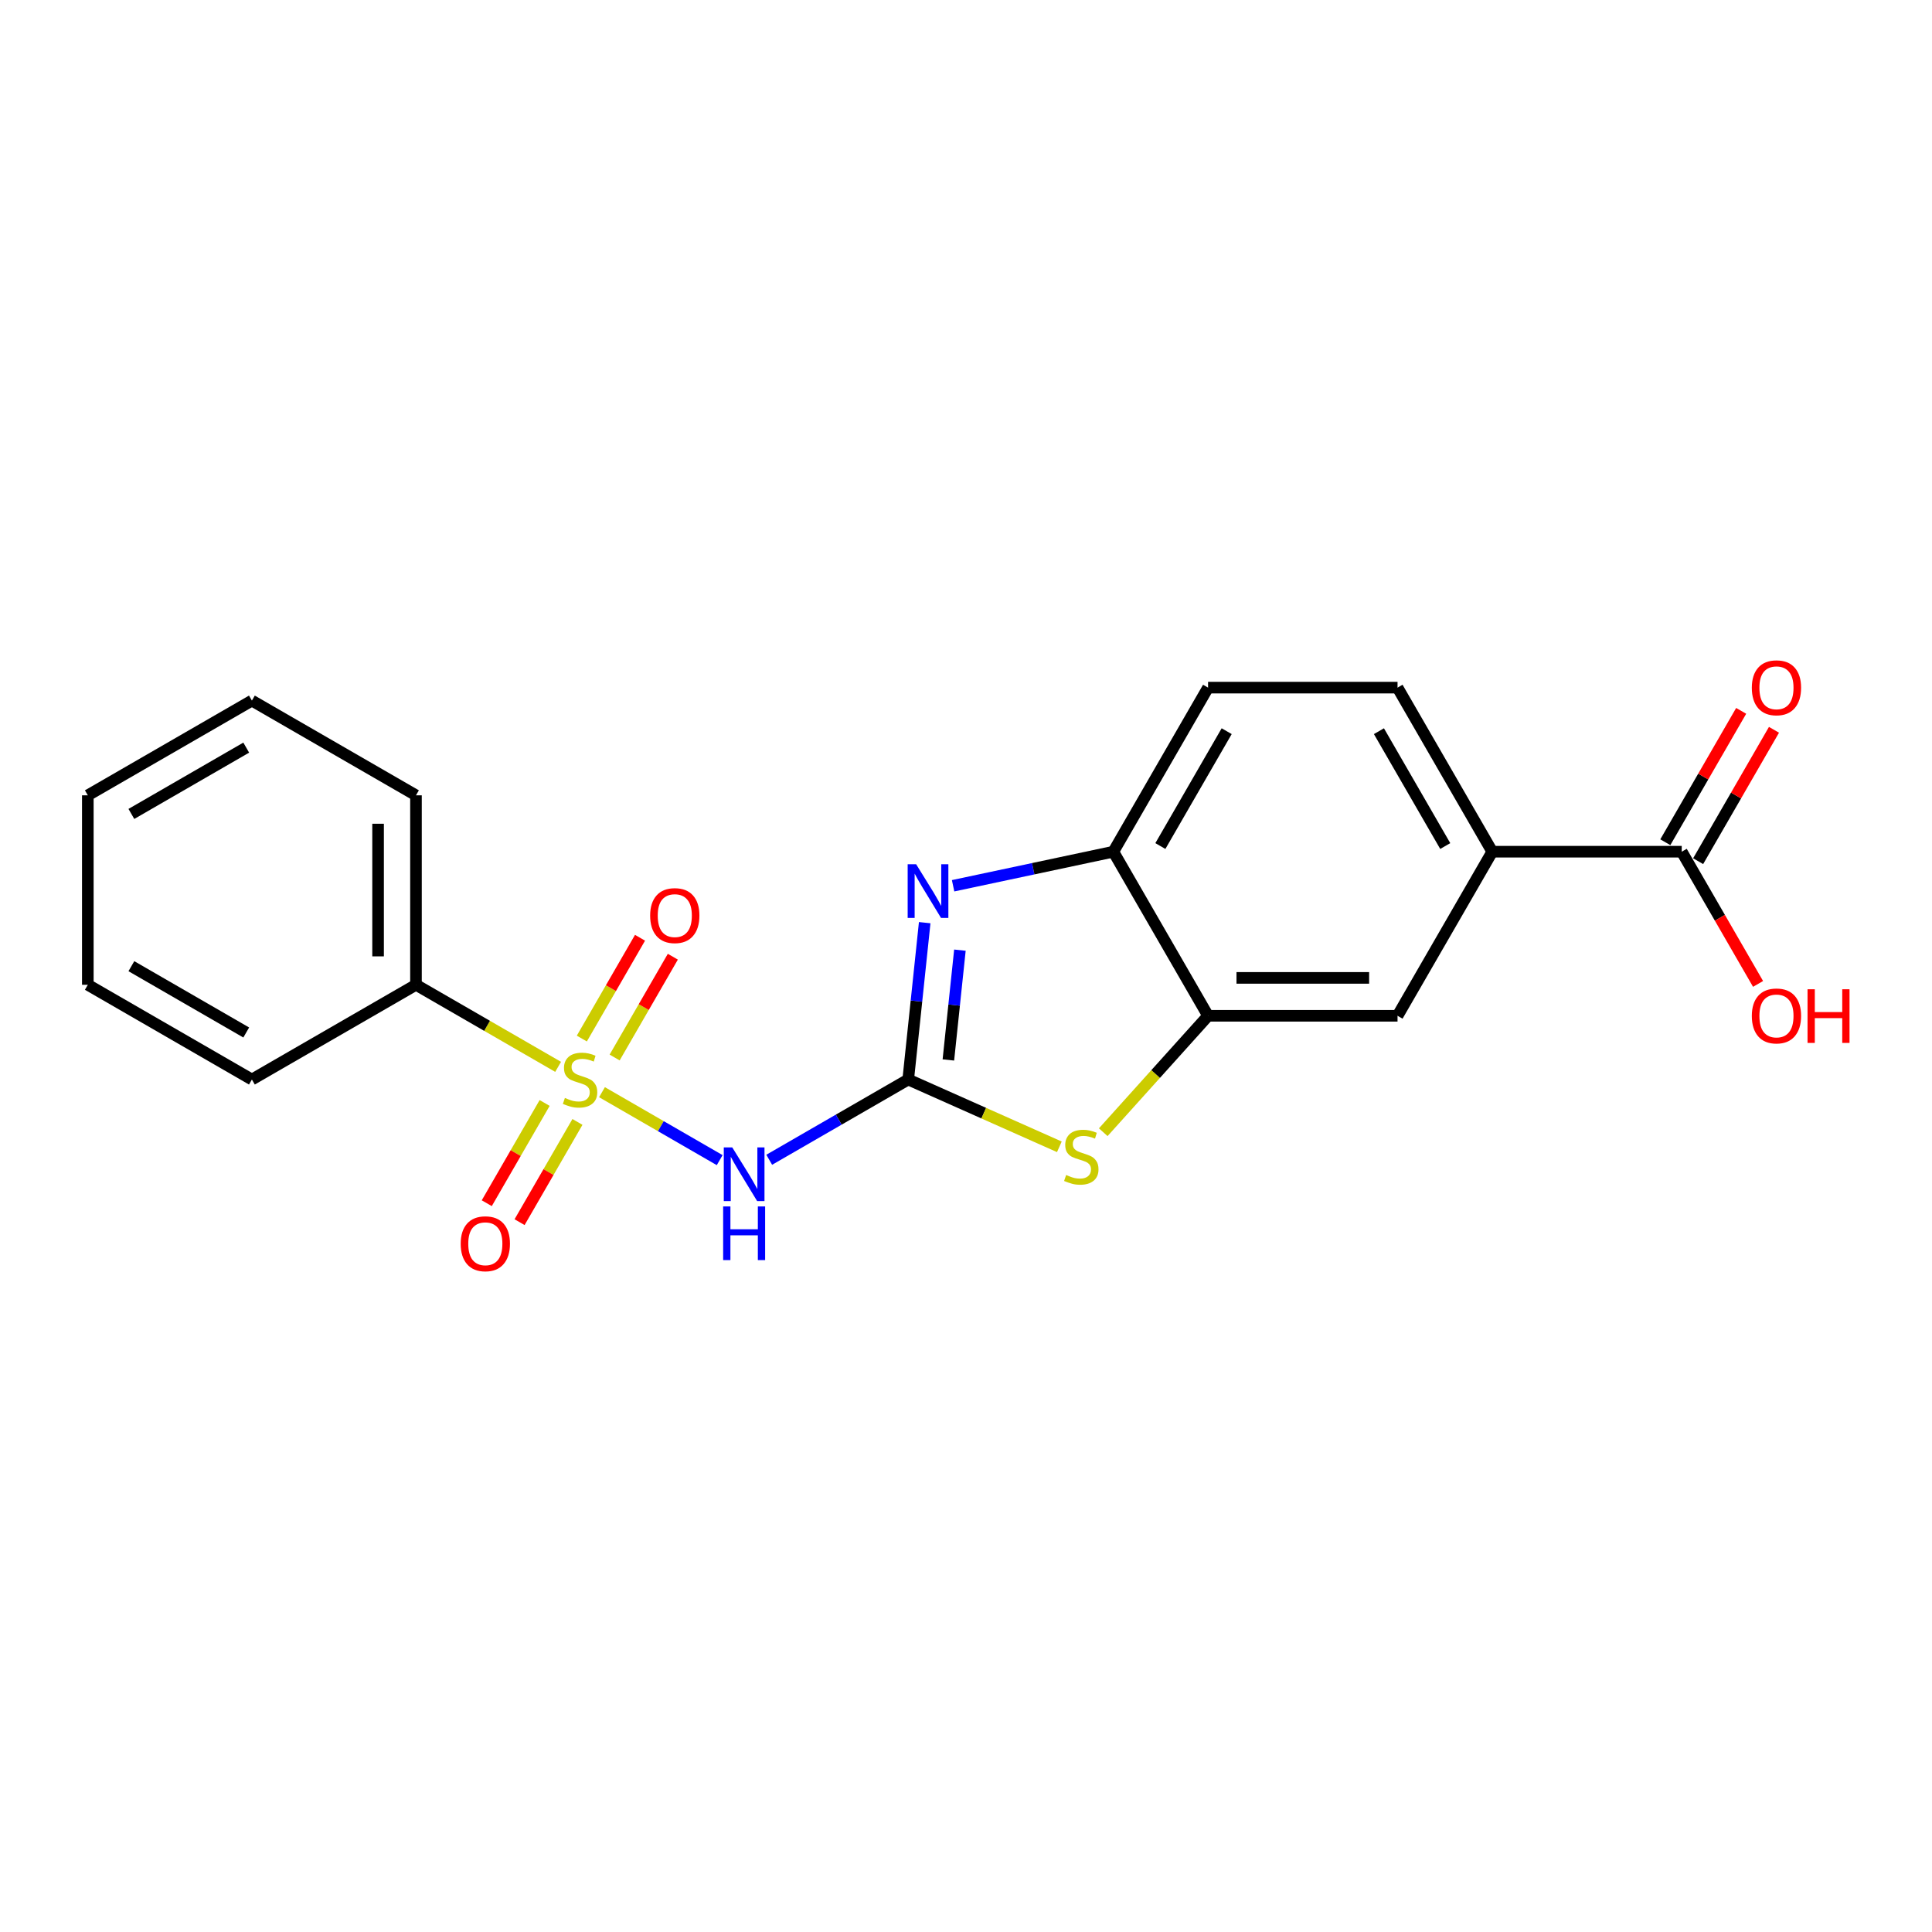 <?xml version='1.0' encoding='iso-8859-1'?>
<svg version='1.1' baseProfile='full'
              xmlns='http://www.w3.org/2000/svg'
                      xmlns:rdkit='http://www.rdkit.org/xml'
                      xmlns:xlink='http://www.w3.org/1999/xlink'
                  xml:space='preserve'
width='1000px' height='1000px' viewBox='0 0 1000 1000'>
<!-- END OF HEADER -->
<rect style='opacity:1.0;fill:#FFFFFF;stroke:none' width='1000' height='1000' x='0' y='0'> </rect>
<path class='bond-1' d='M 311.592,565.315 L 342.05,582.9' style='fill:none;fill-rule:evenodd;stroke:#CCCC00;stroke-width:6px;stroke-linecap:butt;stroke-linejoin:miter;stroke-opacity:1' />
<path class='bond-1' d='M 342.05,582.9 L 372.507,600.484' style='fill:none;fill-rule:evenodd;stroke:#0000FF;stroke-width:6px;stroke-linecap:butt;stroke-linejoin:miter;stroke-opacity:1' />
<path class='bond-9' d='M 318.139,547.363 L 333.2,521.277' style='fill:none;fill-rule:evenodd;stroke:#CCCC00;stroke-width:6px;stroke-linecap:butt;stroke-linejoin:miter;stroke-opacity:1' />
<path class='bond-9' d='M 333.2,521.277 L 348.261,495.19' style='fill:none;fill-rule:evenodd;stroke:#FF0000;stroke-width:6px;stroke-linecap:butt;stroke-linejoin:miter;stroke-opacity:1' />
<path class='bond-9' d='M 301.153,537.557 L 316.214,511.47' style='fill:none;fill-rule:evenodd;stroke:#CCCC00;stroke-width:6px;stroke-linecap:butt;stroke-linejoin:miter;stroke-opacity:1' />
<path class='bond-9' d='M 316.214,511.47 L 331.276,485.384' style='fill:none;fill-rule:evenodd;stroke:#FF0000;stroke-width:6px;stroke-linecap:butt;stroke-linejoin:miter;stroke-opacity:1' />
<path class='bond-10' d='M 281.903,570.899 L 266.926,596.84' style='fill:none;fill-rule:evenodd;stroke:#CCCC00;stroke-width:6px;stroke-linecap:butt;stroke-linejoin:miter;stroke-opacity:1' />
<path class='bond-10' d='M 266.926,596.84 L 251.95,622.78' style='fill:none;fill-rule:evenodd;stroke:#FF0000;stroke-width:6px;stroke-linecap:butt;stroke-linejoin:miter;stroke-opacity:1' />
<path class='bond-10' d='M 298.889,580.706 L 283.912,606.646' style='fill:none;fill-rule:evenodd;stroke:#CCCC00;stroke-width:6px;stroke-linecap:butt;stroke-linejoin:miter;stroke-opacity:1' />
<path class='bond-10' d='M 283.912,606.646 L 268.935,632.586' style='fill:none;fill-rule:evenodd;stroke:#FF0000;stroke-width:6px;stroke-linecap:butt;stroke-linejoin:miter;stroke-opacity:1' />
<path class='bond-11' d='M 288.88,552.202 L 252.095,530.964' style='fill:none;fill-rule:evenodd;stroke:#CCCC00;stroke-width:6px;stroke-linecap:butt;stroke-linejoin:miter;stroke-opacity:1' />
<path class='bond-11' d='M 252.095,530.964 L 215.309,509.726' style='fill:none;fill-rule:evenodd;stroke:#000000;stroke-width:6px;stroke-linecap:butt;stroke-linejoin:miter;stroke-opacity:1' />
<path class='bond-0' d='M 470.091,558.759 L 434.119,579.527' style='fill:none;fill-rule:evenodd;stroke:#000000;stroke-width:6px;stroke-linecap:butt;stroke-linejoin:miter;stroke-opacity:1' />
<path class='bond-0' d='M 434.119,579.527 L 398.147,600.295' style='fill:none;fill-rule:evenodd;stroke:#0000FF;stroke-width:6px;stroke-linecap:butt;stroke-linejoin:miter;stroke-opacity:1' />
<path class='bond-2' d='M 470.091,558.759 L 474.357,518.163' style='fill:none;fill-rule:evenodd;stroke:#000000;stroke-width:6px;stroke-linecap:butt;stroke-linejoin:miter;stroke-opacity:1' />
<path class='bond-2' d='M 474.357,518.163 L 478.624,477.568' style='fill:none;fill-rule:evenodd;stroke:#0000FF;stroke-width:6px;stroke-linecap:butt;stroke-linejoin:miter;stroke-opacity:1' />
<path class='bond-2' d='M 490.876,548.63 L 493.863,520.213' style='fill:none;fill-rule:evenodd;stroke:#000000;stroke-width:6px;stroke-linecap:butt;stroke-linejoin:miter;stroke-opacity:1' />
<path class='bond-2' d='M 493.863,520.213 L 496.85,491.797' style='fill:none;fill-rule:evenodd;stroke:#0000FF;stroke-width:6px;stroke-linecap:butt;stroke-linejoin:miter;stroke-opacity:1' />
<path class='bond-3' d='M 470.091,558.759 L 509.206,576.174' style='fill:none;fill-rule:evenodd;stroke:#000000;stroke-width:6px;stroke-linecap:butt;stroke-linejoin:miter;stroke-opacity:1' />
<path class='bond-3' d='M 509.206,576.174 L 548.322,593.589' style='fill:none;fill-rule:evenodd;stroke:#CCCC00;stroke-width:6px;stroke-linecap:butt;stroke-linejoin:miter;stroke-opacity:1' />
<path class='bond-5' d='M 493.325,458.471 L 534.794,449.656' style='fill:none;fill-rule:evenodd;stroke:#0000FF;stroke-width:6px;stroke-linecap:butt;stroke-linejoin:miter;stroke-opacity:1' />
<path class='bond-5' d='M 534.794,449.656 L 576.264,440.841' style='fill:none;fill-rule:evenodd;stroke:#000000;stroke-width:6px;stroke-linecap:butt;stroke-linejoin:miter;stroke-opacity:1' />
<path class='bond-4' d='M 571.034,586.033 L 598.165,555.901' style='fill:none;fill-rule:evenodd;stroke:#CCCC00;stroke-width:6px;stroke-linecap:butt;stroke-linejoin:miter;stroke-opacity:1' />
<path class='bond-4' d='M 598.165,555.901 L 625.296,525.769' style='fill:none;fill-rule:evenodd;stroke:#000000;stroke-width:6px;stroke-linecap:butt;stroke-linejoin:miter;stroke-opacity:1' />
<path class='bond-8' d='M 625.296,525.769 L 723.362,525.769' style='fill:none;fill-rule:evenodd;stroke:#000000;stroke-width:6px;stroke-linecap:butt;stroke-linejoin:miter;stroke-opacity:1' />
<path class='bond-8' d='M 640.006,506.155 L 708.652,506.155' style='fill:none;fill-rule:evenodd;stroke:#000000;stroke-width:6px;stroke-linecap:butt;stroke-linejoin:miter;stroke-opacity:1' />
<path class='bond-22' d='M 625.296,525.769 L 576.264,440.841' style='fill:none;fill-rule:evenodd;stroke:#000000;stroke-width:6px;stroke-linecap:butt;stroke-linejoin:miter;stroke-opacity:1' />
<path class='bond-13' d='M 576.264,440.841 L 625.296,355.914' style='fill:none;fill-rule:evenodd;stroke:#000000;stroke-width:6px;stroke-linecap:butt;stroke-linejoin:miter;stroke-opacity:1' />
<path class='bond-13' d='M 600.604,437.909 L 634.927,378.46' style='fill:none;fill-rule:evenodd;stroke:#000000;stroke-width:6px;stroke-linecap:butt;stroke-linejoin:miter;stroke-opacity:1' />
<path class='bond-6' d='M 870.46,440.841 L 772.395,440.841' style='fill:none;fill-rule:evenodd;stroke:#000000;stroke-width:6px;stroke-linecap:butt;stroke-linejoin:miter;stroke-opacity:1' />
<path class='bond-12' d='M 878.953,445.745 L 898.583,411.744' style='fill:none;fill-rule:evenodd;stroke:#000000;stroke-width:6px;stroke-linecap:butt;stroke-linejoin:miter;stroke-opacity:1' />
<path class='bond-12' d='M 898.583,411.744 L 918.213,377.744' style='fill:none;fill-rule:evenodd;stroke:#FF0000;stroke-width:6px;stroke-linecap:butt;stroke-linejoin:miter;stroke-opacity:1' />
<path class='bond-12' d='M 861.967,435.938 L 881.598,401.938' style='fill:none;fill-rule:evenodd;stroke:#000000;stroke-width:6px;stroke-linecap:butt;stroke-linejoin:miter;stroke-opacity:1' />
<path class='bond-12' d='M 881.598,401.938 L 901.228,367.937' style='fill:none;fill-rule:evenodd;stroke:#FF0000;stroke-width:6px;stroke-linecap:butt;stroke-linejoin:miter;stroke-opacity:1' />
<path class='bond-15' d='M 870.46,440.841 L 890.215,475.058' style='fill:none;fill-rule:evenodd;stroke:#000000;stroke-width:6px;stroke-linecap:butt;stroke-linejoin:miter;stroke-opacity:1' />
<path class='bond-15' d='M 890.215,475.058 L 909.97,509.274' style='fill:none;fill-rule:evenodd;stroke:#FF0000;stroke-width:6px;stroke-linecap:butt;stroke-linejoin:miter;stroke-opacity:1' />
<path class='bond-7' d='M 772.395,440.841 L 723.362,525.769' style='fill:none;fill-rule:evenodd;stroke:#000000;stroke-width:6px;stroke-linecap:butt;stroke-linejoin:miter;stroke-opacity:1' />
<path class='bond-23' d='M 772.395,440.841 L 723.362,355.914' style='fill:none;fill-rule:evenodd;stroke:#000000;stroke-width:6px;stroke-linecap:butt;stroke-linejoin:miter;stroke-opacity:1' />
<path class='bond-23' d='M 748.054,437.909 L 713.731,378.46' style='fill:none;fill-rule:evenodd;stroke:#000000;stroke-width:6px;stroke-linecap:butt;stroke-linejoin:miter;stroke-opacity:1' />
<path class='bond-16' d='M 215.309,509.726 L 215.309,411.66' style='fill:none;fill-rule:evenodd;stroke:#000000;stroke-width:6px;stroke-linecap:butt;stroke-linejoin:miter;stroke-opacity:1' />
<path class='bond-16' d='M 195.696,495.016 L 195.696,426.37' style='fill:none;fill-rule:evenodd;stroke:#000000;stroke-width:6px;stroke-linecap:butt;stroke-linejoin:miter;stroke-opacity:1' />
<path class='bond-17' d='M 215.309,509.726 L 130.382,558.759' style='fill:none;fill-rule:evenodd;stroke:#000000;stroke-width:6px;stroke-linecap:butt;stroke-linejoin:miter;stroke-opacity:1' />
<path class='bond-14' d='M 625.296,355.914 L 723.362,355.914' style='fill:none;fill-rule:evenodd;stroke:#000000;stroke-width:6px;stroke-linecap:butt;stroke-linejoin:miter;stroke-opacity:1' />
<path class='bond-19' d='M 215.309,411.66 L 130.382,362.628' style='fill:none;fill-rule:evenodd;stroke:#000000;stroke-width:6px;stroke-linecap:butt;stroke-linejoin:miter;stroke-opacity:1' />
<path class='bond-18' d='M 130.382,558.759 L 45.455,509.726' style='fill:none;fill-rule:evenodd;stroke:#000000;stroke-width:6px;stroke-linecap:butt;stroke-linejoin:miter;stroke-opacity:1' />
<path class='bond-18' d='M 127.449,534.418 L 68,500.095' style='fill:none;fill-rule:evenodd;stroke:#000000;stroke-width:6px;stroke-linecap:butt;stroke-linejoin:miter;stroke-opacity:1' />
<path class='bond-20' d='M 45.455,509.726 L 45.455,411.66' style='fill:none;fill-rule:evenodd;stroke:#000000;stroke-width:6px;stroke-linecap:butt;stroke-linejoin:miter;stroke-opacity:1' />
<path class='bond-21' d='M 130.382,362.628 L 45.455,411.66' style='fill:none;fill-rule:evenodd;stroke:#000000;stroke-width:6px;stroke-linecap:butt;stroke-linejoin:miter;stroke-opacity:1' />
<path class='bond-21' d='M 127.449,386.968 L 68,421.291' style='fill:none;fill-rule:evenodd;stroke:#000000;stroke-width:6px;stroke-linecap:butt;stroke-linejoin:miter;stroke-opacity:1' />
<path  class='atom-0' d='M 292.391 568.291
Q 292.705 568.408, 293.999 568.957
Q 295.294 569.507, 296.706 569.86
Q 298.157 570.173, 299.569 570.173
Q 302.197 570.173, 303.727 568.918
Q 305.257 567.624, 305.257 565.388
Q 305.257 563.858, 304.473 562.917
Q 303.727 561.975, 302.55 561.465
Q 301.374 560.955, 299.412 560.367
Q 296.941 559.622, 295.451 558.916
Q 293.999 558.209, 292.94 556.719
Q 291.92 555.228, 291.92 552.718
Q 291.92 549.227, 294.274 547.069
Q 296.667 544.912, 301.374 544.912
Q 304.59 544.912, 308.238 546.442
L 307.336 549.462
Q 304.002 548.089, 301.491 548.089
Q 298.785 548.089, 297.294 549.227
Q 295.804 550.325, 295.843 552.247
Q 295.843 553.738, 296.588 554.64
Q 297.373 555.542, 298.471 556.052
Q 299.609 556.562, 301.491 557.15
Q 304.002 557.935, 305.492 558.719
Q 306.983 559.504, 308.042 561.112
Q 309.14 562.681, 309.14 565.388
Q 309.14 569.232, 306.552 571.311
Q 304.002 573.351, 299.726 573.351
Q 297.255 573.351, 295.372 572.802
Q 293.528 572.292, 291.332 571.389
L 292.391 568.291
' fill='#CCCC00'/>
<path  class='atom-2' d='M 379.024 593.905
L 388.125 608.615
Q 389.027 610.066, 390.478 612.695
Q 391.93 615.323, 392.008 615.48
L 392.008 593.905
L 395.696 593.905
L 395.696 621.677
L 391.891 621.677
L 382.123 605.595
Q 380.986 603.712, 379.77 601.554
Q 378.593 599.397, 378.24 598.73
L 378.24 621.677
L 374.631 621.677
L 374.631 593.905
L 379.024 593.905
' fill='#0000FF'/>
<path  class='atom-2' d='M 374.298 624.455
L 378.063 624.455
L 378.063 636.262
L 392.263 636.262
L 392.263 624.455
L 396.029 624.455
L 396.029 652.227
L 392.263 652.227
L 392.263 639.4
L 378.063 639.4
L 378.063 652.227
L 374.298 652.227
L 374.298 624.455
' fill='#0000FF'/>
<path  class='atom-3' d='M 474.202 447.344
L 483.303 462.054
Q 484.205 463.505, 485.656 466.134
Q 487.108 468.762, 487.186 468.919
L 487.186 447.344
L 490.873 447.344
L 490.873 475.116
L 487.068 475.116
L 477.301 459.034
Q 476.164 457.151, 474.948 454.993
Q 473.771 452.836, 473.418 452.169
L 473.418 475.116
L 469.809 475.116
L 469.809 447.344
L 474.202 447.344
' fill='#0000FF'/>
<path  class='atom-4' d='M 551.833 608.177
Q 552.146 608.295, 553.441 608.844
Q 554.735 609.393, 556.147 609.746
Q 557.599 610.06, 559.011 610.06
Q 561.639 610.06, 563.169 608.805
Q 564.699 607.511, 564.699 605.275
Q 564.699 603.745, 563.914 602.803
Q 563.169 601.862, 561.992 601.352
Q 560.815 600.842, 558.854 600.254
Q 556.383 599.508, 554.892 598.802
Q 553.441 598.096, 552.382 596.606
Q 551.362 595.115, 551.362 592.605
Q 551.362 589.113, 553.715 586.956
Q 556.108 584.799, 560.815 584.799
Q 564.032 584.799, 567.68 586.328
L 566.778 589.349
Q 563.444 587.976, 560.933 587.976
Q 558.226 587.976, 556.736 589.113
Q 555.245 590.212, 555.284 592.134
Q 555.284 593.624, 556.03 594.527
Q 556.814 595.429, 557.913 595.939
Q 559.05 596.449, 560.933 597.037
Q 563.444 597.822, 564.934 598.606
Q 566.425 599.391, 567.484 600.999
Q 568.582 602.568, 568.582 605.275
Q 568.582 609.119, 565.993 611.198
Q 563.444 613.238, 559.168 613.238
Q 556.697 613.238, 554.814 612.688
Q 552.97 612.178, 550.773 611.276
L 551.833 608.177
' fill='#CCCC00'/>
<path  class='atom-10' d='M 336.52 473.91
Q 336.52 467.241, 339.815 463.515
Q 343.11 459.788, 349.269 459.788
Q 355.427 459.788, 358.722 463.515
Q 362.017 467.241, 362.017 473.91
Q 362.017 480.657, 358.683 484.501
Q 355.349 488.306, 349.269 488.306
Q 343.15 488.306, 339.815 484.501
Q 336.52 480.696, 336.52 473.91
M 349.269 485.168
Q 353.505 485.168, 355.78 482.344
Q 358.095 479.48, 358.095 473.91
Q 358.095 468.457, 355.78 465.712
Q 353.505 462.927, 349.269 462.927
Q 345.032 462.927, 342.718 465.672
Q 340.443 468.418, 340.443 473.91
Q 340.443 479.519, 342.718 482.344
Q 345.032 485.168, 349.269 485.168
' fill='#FF0000'/>
<path  class='atom-11' d='M 238.455 643.764
Q 238.455 637.096, 241.75 633.369
Q 245.045 629.643, 251.203 629.643
Q 257.362 629.643, 260.657 633.369
Q 263.952 637.096, 263.952 643.764
Q 263.952 650.511, 260.618 654.355
Q 257.283 658.16, 251.203 658.16
Q 245.084 658.16, 241.75 654.355
Q 238.455 650.55, 238.455 643.764
M 251.203 655.022
Q 255.44 655.022, 257.715 652.198
Q 260.029 649.334, 260.029 643.764
Q 260.029 638.312, 257.715 635.566
Q 255.44 632.781, 251.203 632.781
Q 246.967 632.781, 244.653 635.527
Q 242.377 638.273, 242.377 643.764
Q 242.377 649.374, 244.653 652.198
Q 246.967 655.022, 251.203 655.022
' fill='#FF0000'/>
<path  class='atom-13' d='M 906.744 355.993
Q 906.744 349.324, 910.039 345.598
Q 913.334 341.871, 919.493 341.871
Q 925.651 341.871, 928.946 345.598
Q 932.241 349.324, 932.241 355.993
Q 932.241 362.74, 928.907 366.584
Q 925.573 370.389, 919.493 370.389
Q 913.374 370.389, 910.039 366.584
Q 906.744 362.779, 906.744 355.993
M 919.493 367.251
Q 923.729 367.251, 926.004 364.426
Q 928.319 361.563, 928.319 355.993
Q 928.319 350.54, 926.004 347.794
Q 923.729 345.009, 919.493 345.009
Q 915.256 345.009, 912.942 347.755
Q 910.667 350.501, 910.667 355.993
Q 910.667 361.602, 912.942 364.426
Q 915.256 367.251, 919.493 367.251
' fill='#FF0000'/>
<path  class='atom-16' d='M 906.744 525.847
Q 906.744 519.179, 910.039 515.452
Q 913.334 511.726, 919.493 511.726
Q 925.651 511.726, 928.946 515.452
Q 932.241 519.179, 932.241 525.847
Q 932.241 532.594, 928.907 536.438
Q 925.573 540.243, 919.493 540.243
Q 913.374 540.243, 910.039 536.438
Q 906.744 532.633, 906.744 525.847
M 919.493 537.105
Q 923.729 537.105, 926.004 534.281
Q 928.319 531.417, 928.319 525.847
Q 928.319 520.395, 926.004 517.649
Q 923.729 514.864, 919.493 514.864
Q 915.256 514.864, 912.942 517.61
Q 910.667 520.355, 910.667 525.847
Q 910.667 531.456, 912.942 534.281
Q 915.256 537.105, 919.493 537.105
' fill='#FF0000'/>
<path  class='atom-16' d='M 935.576 512.039
L 939.341 512.039
L 939.341 523.847
L 953.541 523.847
L 953.541 512.039
L 957.307 512.039
L 957.307 539.812
L 953.541 539.812
L 953.541 526.985
L 939.341 526.985
L 939.341 539.812
L 935.576 539.812
L 935.576 512.039
' fill='#FF0000'/>
</svg>
